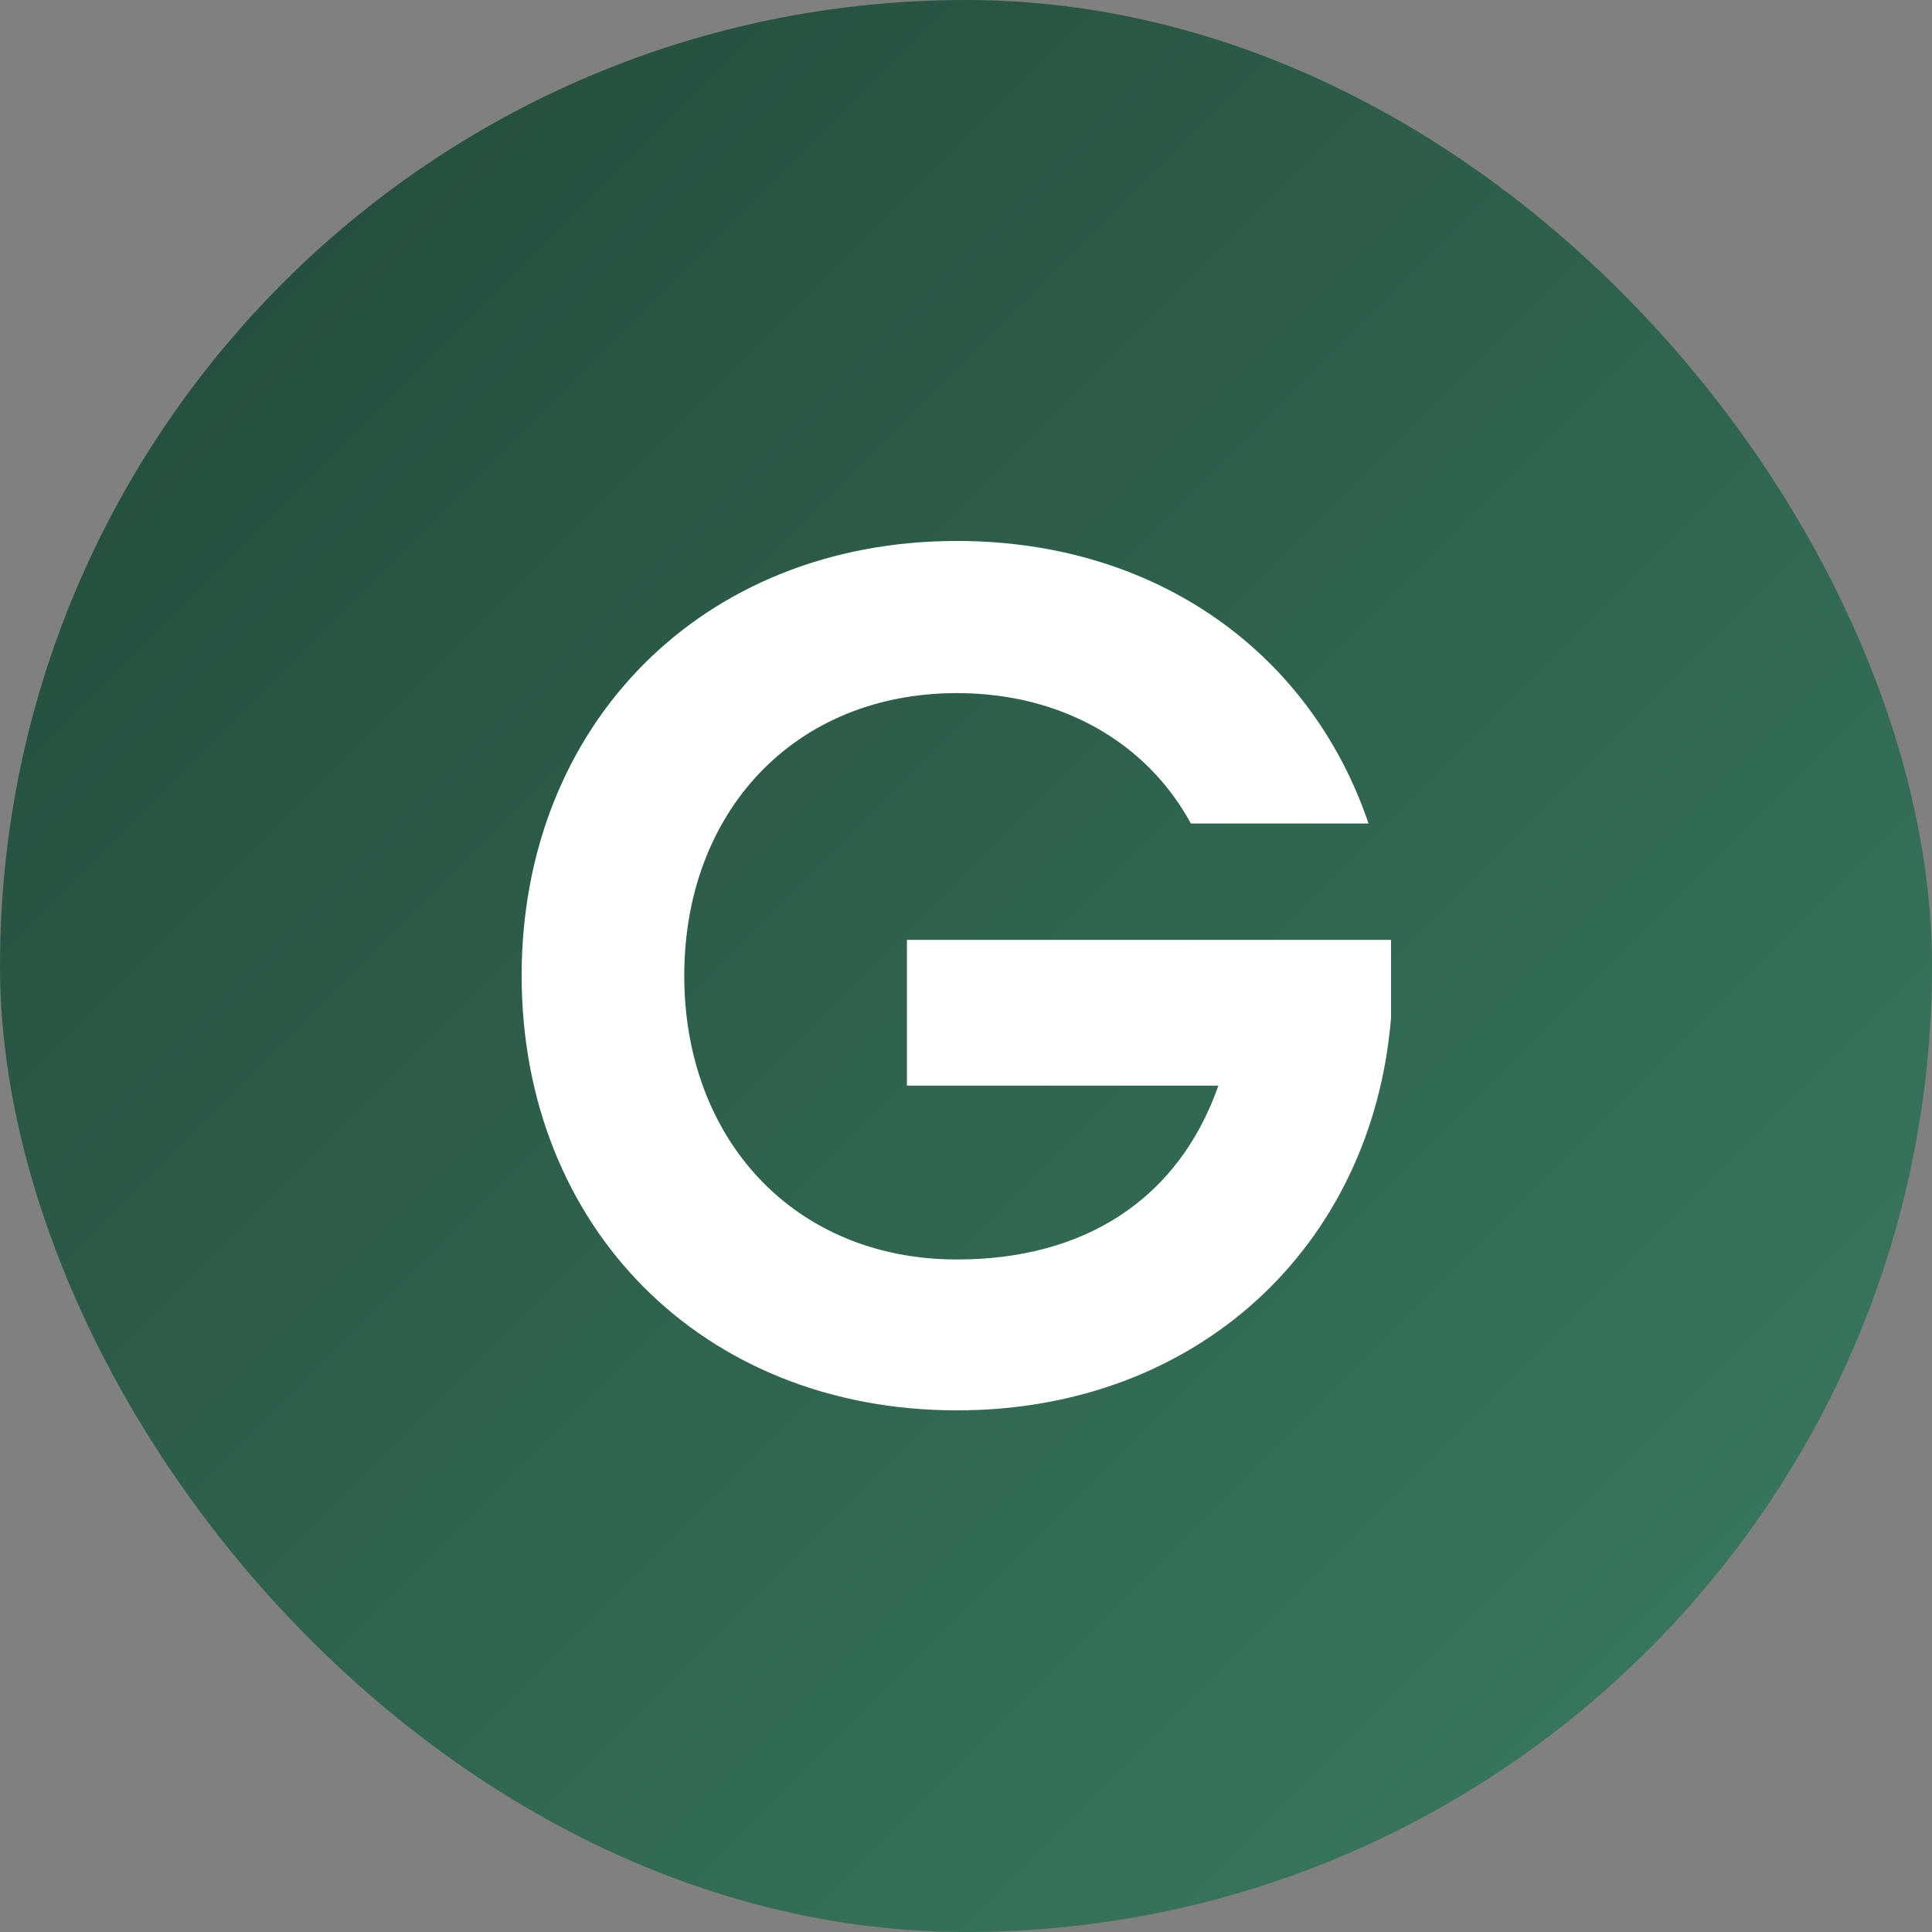 <?xml version="1.0" encoding="UTF-8"?> <svg xmlns="http://www.w3.org/2000/svg" width="100" height="100" viewBox="0 0 100 100" fill="none"><rect x="0" y="0" width="100" height="100" fill="#808080" stroke="none"/><rect width="100" height="100" rx="50" fill="url(#paint0_linear_362_25)"></rect><path d="M49.532 73C36.324 73 27 63.471 27 50.5C27 37.529 36.324 28 49.532 28C59.892 28 67.856 33.824 70.835 42.625H61.64C59.374 38.456 54.971 35.875 49.532 35.875C41.115 35.875 35.417 42.029 35.417 50.5C35.417 58.971 41.115 65.191 49.532 65.191C56.137 65.191 60.993 62.081 63.065 56.191H46.942V48.647H72V52.684C71.029 64.529 61.964 73 49.532 73Z" fill="white"></path><defs><linearGradient id="paint0_linear_362_25" x1="-1" y1="-1" x2="100" y2="100" gradientUnits="userSpaceOnUse"><stop stop-color="#214838"></stop><stop offset="1" stop-color="#3B7D62"></stop></linearGradient></defs></svg> 